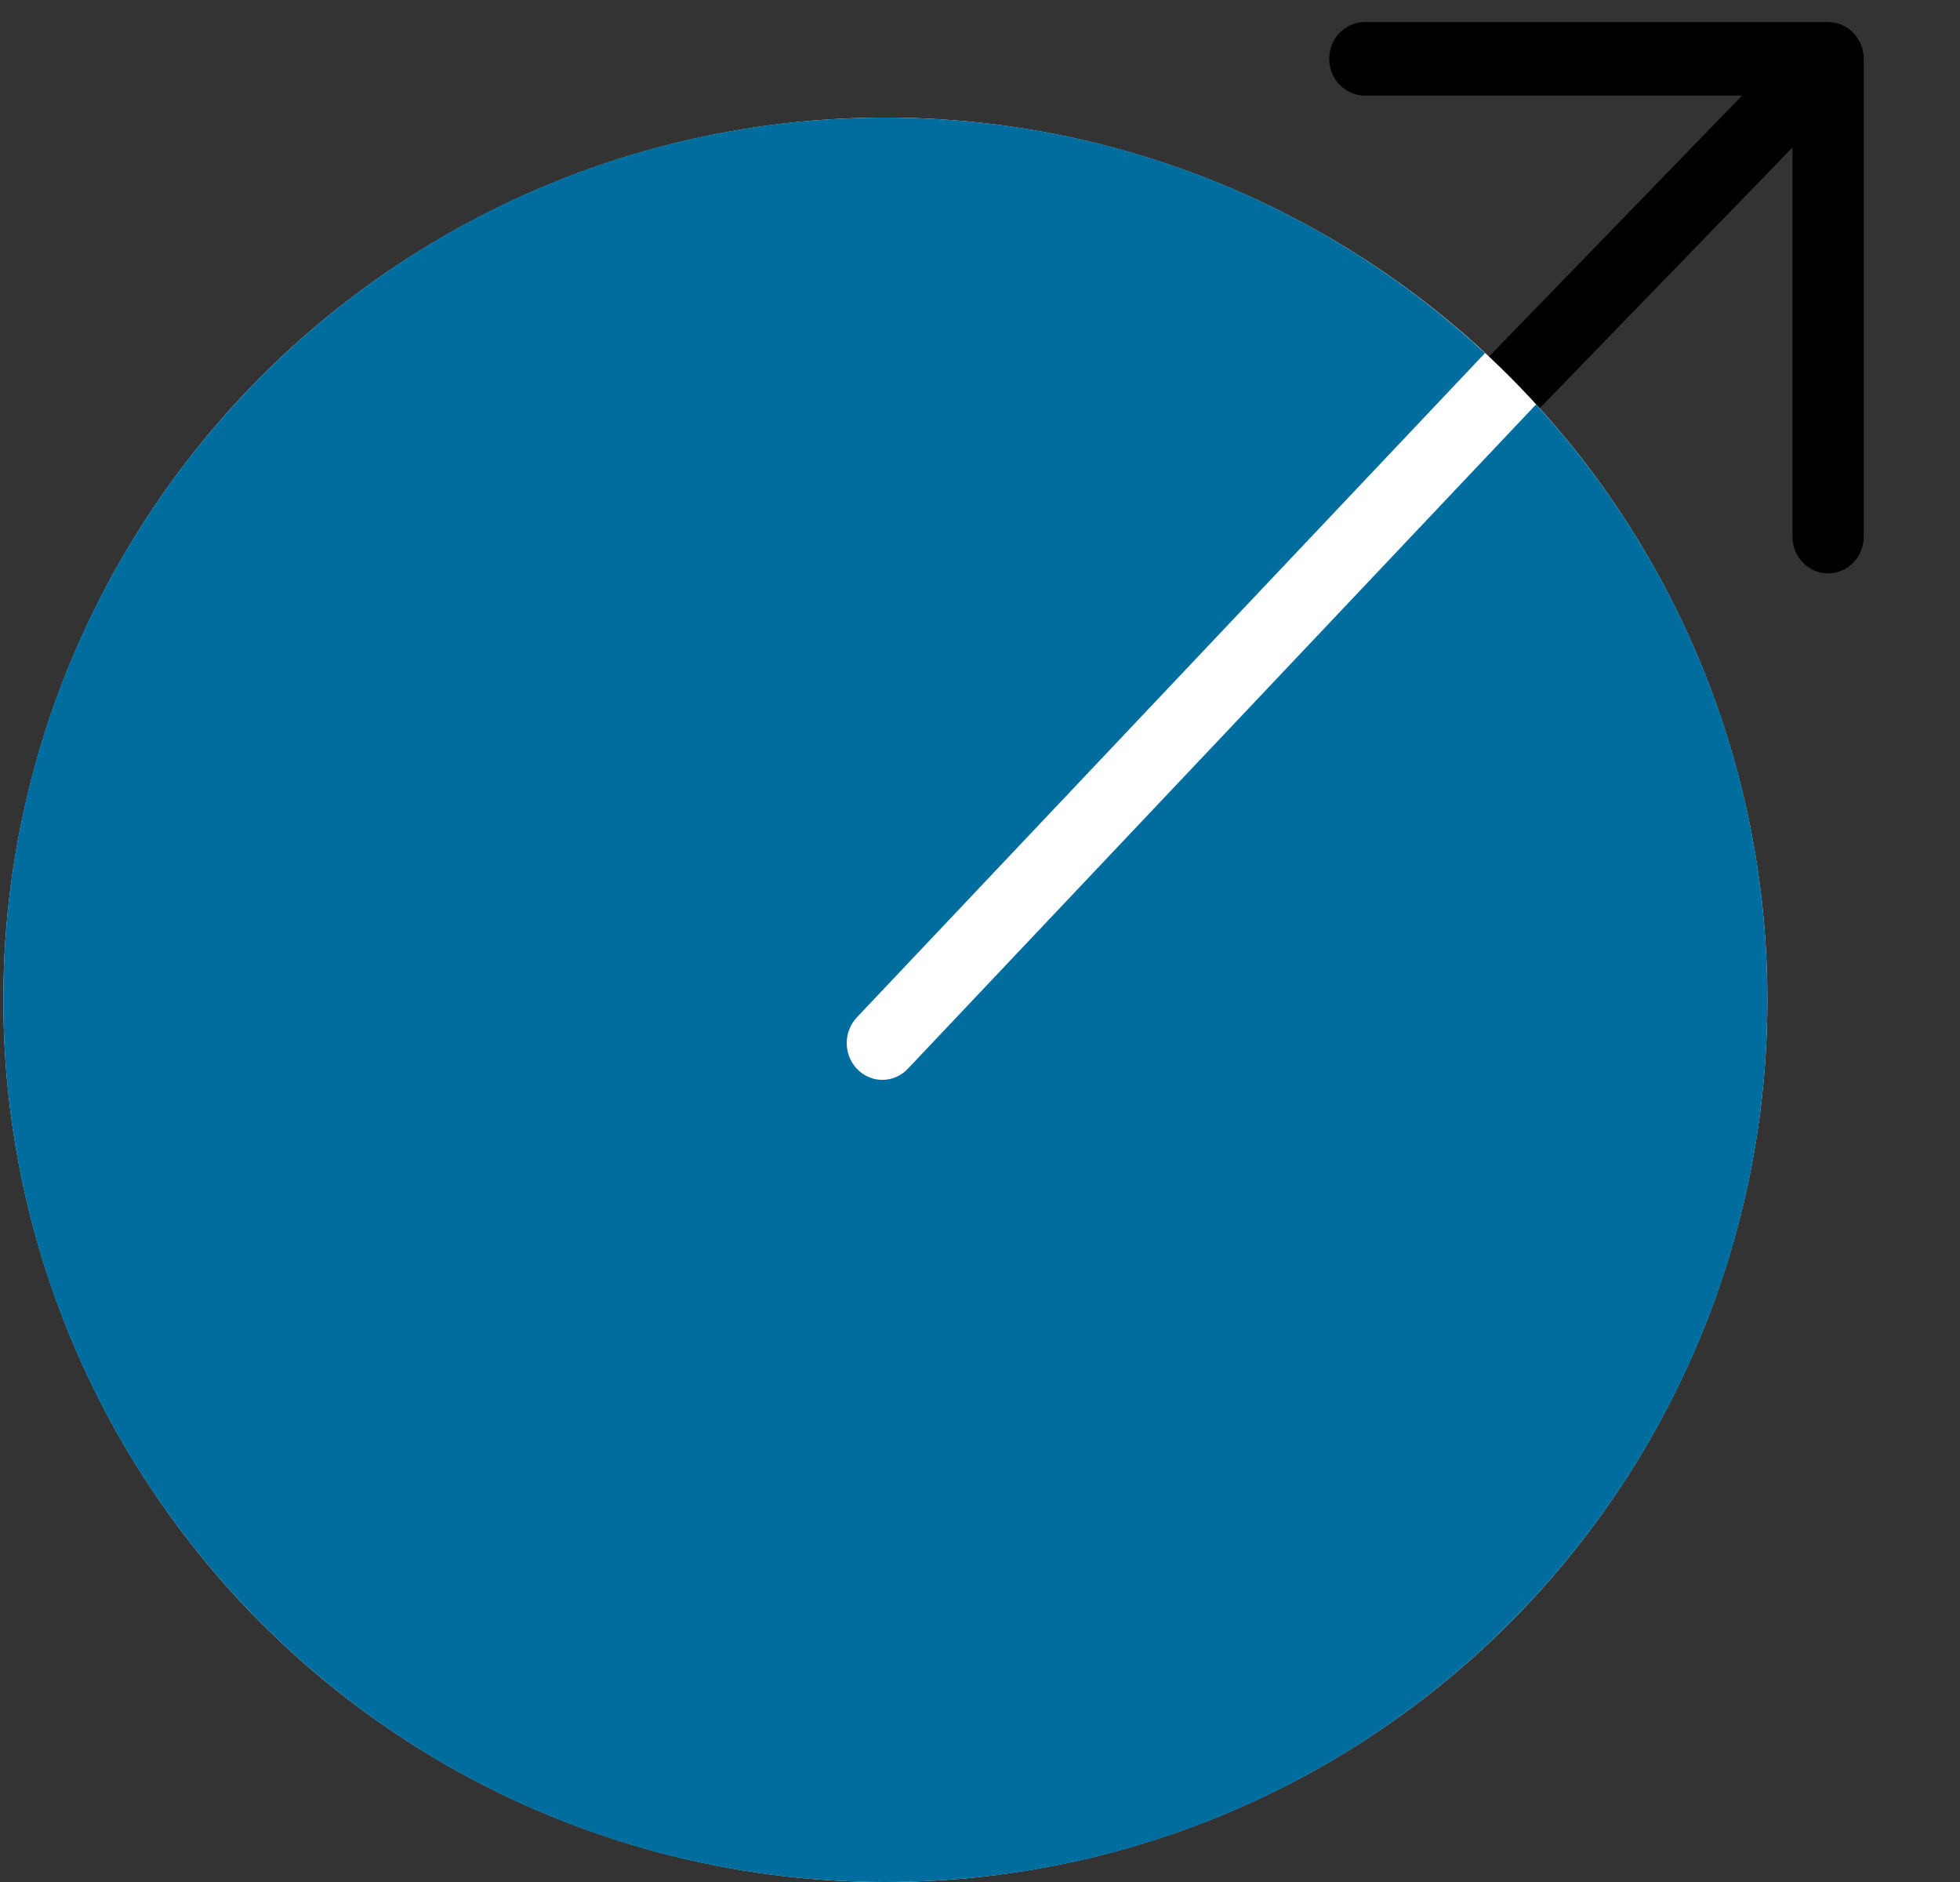 <svg width="25" height="24" viewBox="0 0 25 24" fill="none" xmlns="http://www.w3.org/2000/svg">
<rect x="0" y="0" width="25" height="24" fill="#333333" stroke="none"/>
<path d="M23.772 0.75V6.844C23.772 6.968 23.724 7.087 23.639 7.175C23.553 7.263 23.438 7.312 23.317 7.312C23.197 7.312 23.081 7.263 22.996 7.175C22.911 7.087 22.863 6.968 22.863 6.844V1.881L16.366 8.582C16.281 8.67 16.165 8.719 16.045 8.719C15.924 8.719 15.808 8.67 15.723 8.582C15.638 8.494 15.59 8.374 15.59 8.25C15.59 8.126 15.638 8.006 15.723 7.918L22.22 1.219H17.408C17.288 1.219 17.172 1.169 17.087 1.081C17.002 0.994 16.954 0.874 16.954 0.75C16.954 0.626 17.002 0.506 17.087 0.419C17.172 0.331 17.288 0.281 17.408 0.281H23.317C23.438 0.281 23.553 0.331 23.639 0.419C23.724 0.506 23.772 0.626 23.772 0.75Z" fill="black"/>
<circle cx="11.293" cy="12.75" r="11.25" fill="white"/>
<path d="M11.293 1.5C14.247 1.5 16.934 2.64 18.941 4.503L10.933 12.97C10.848 13.058 10.8 13.177 10.8 13.301C10.8 13.425 10.847 13.545 10.933 13.633C11.018 13.721 11.134 13.771 11.255 13.771C11.375 13.77 11.491 13.721 11.576 13.633L19.593 5.157C21.424 7.158 22.543 9.823 22.543 12.75C22.543 18.963 17.506 24 11.293 24C5.08 24 0.043 18.963 0.043 12.75C0.043 6.537 5.08 1.5 11.293 1.5Z" fill="#006D9F"/>
</svg>
